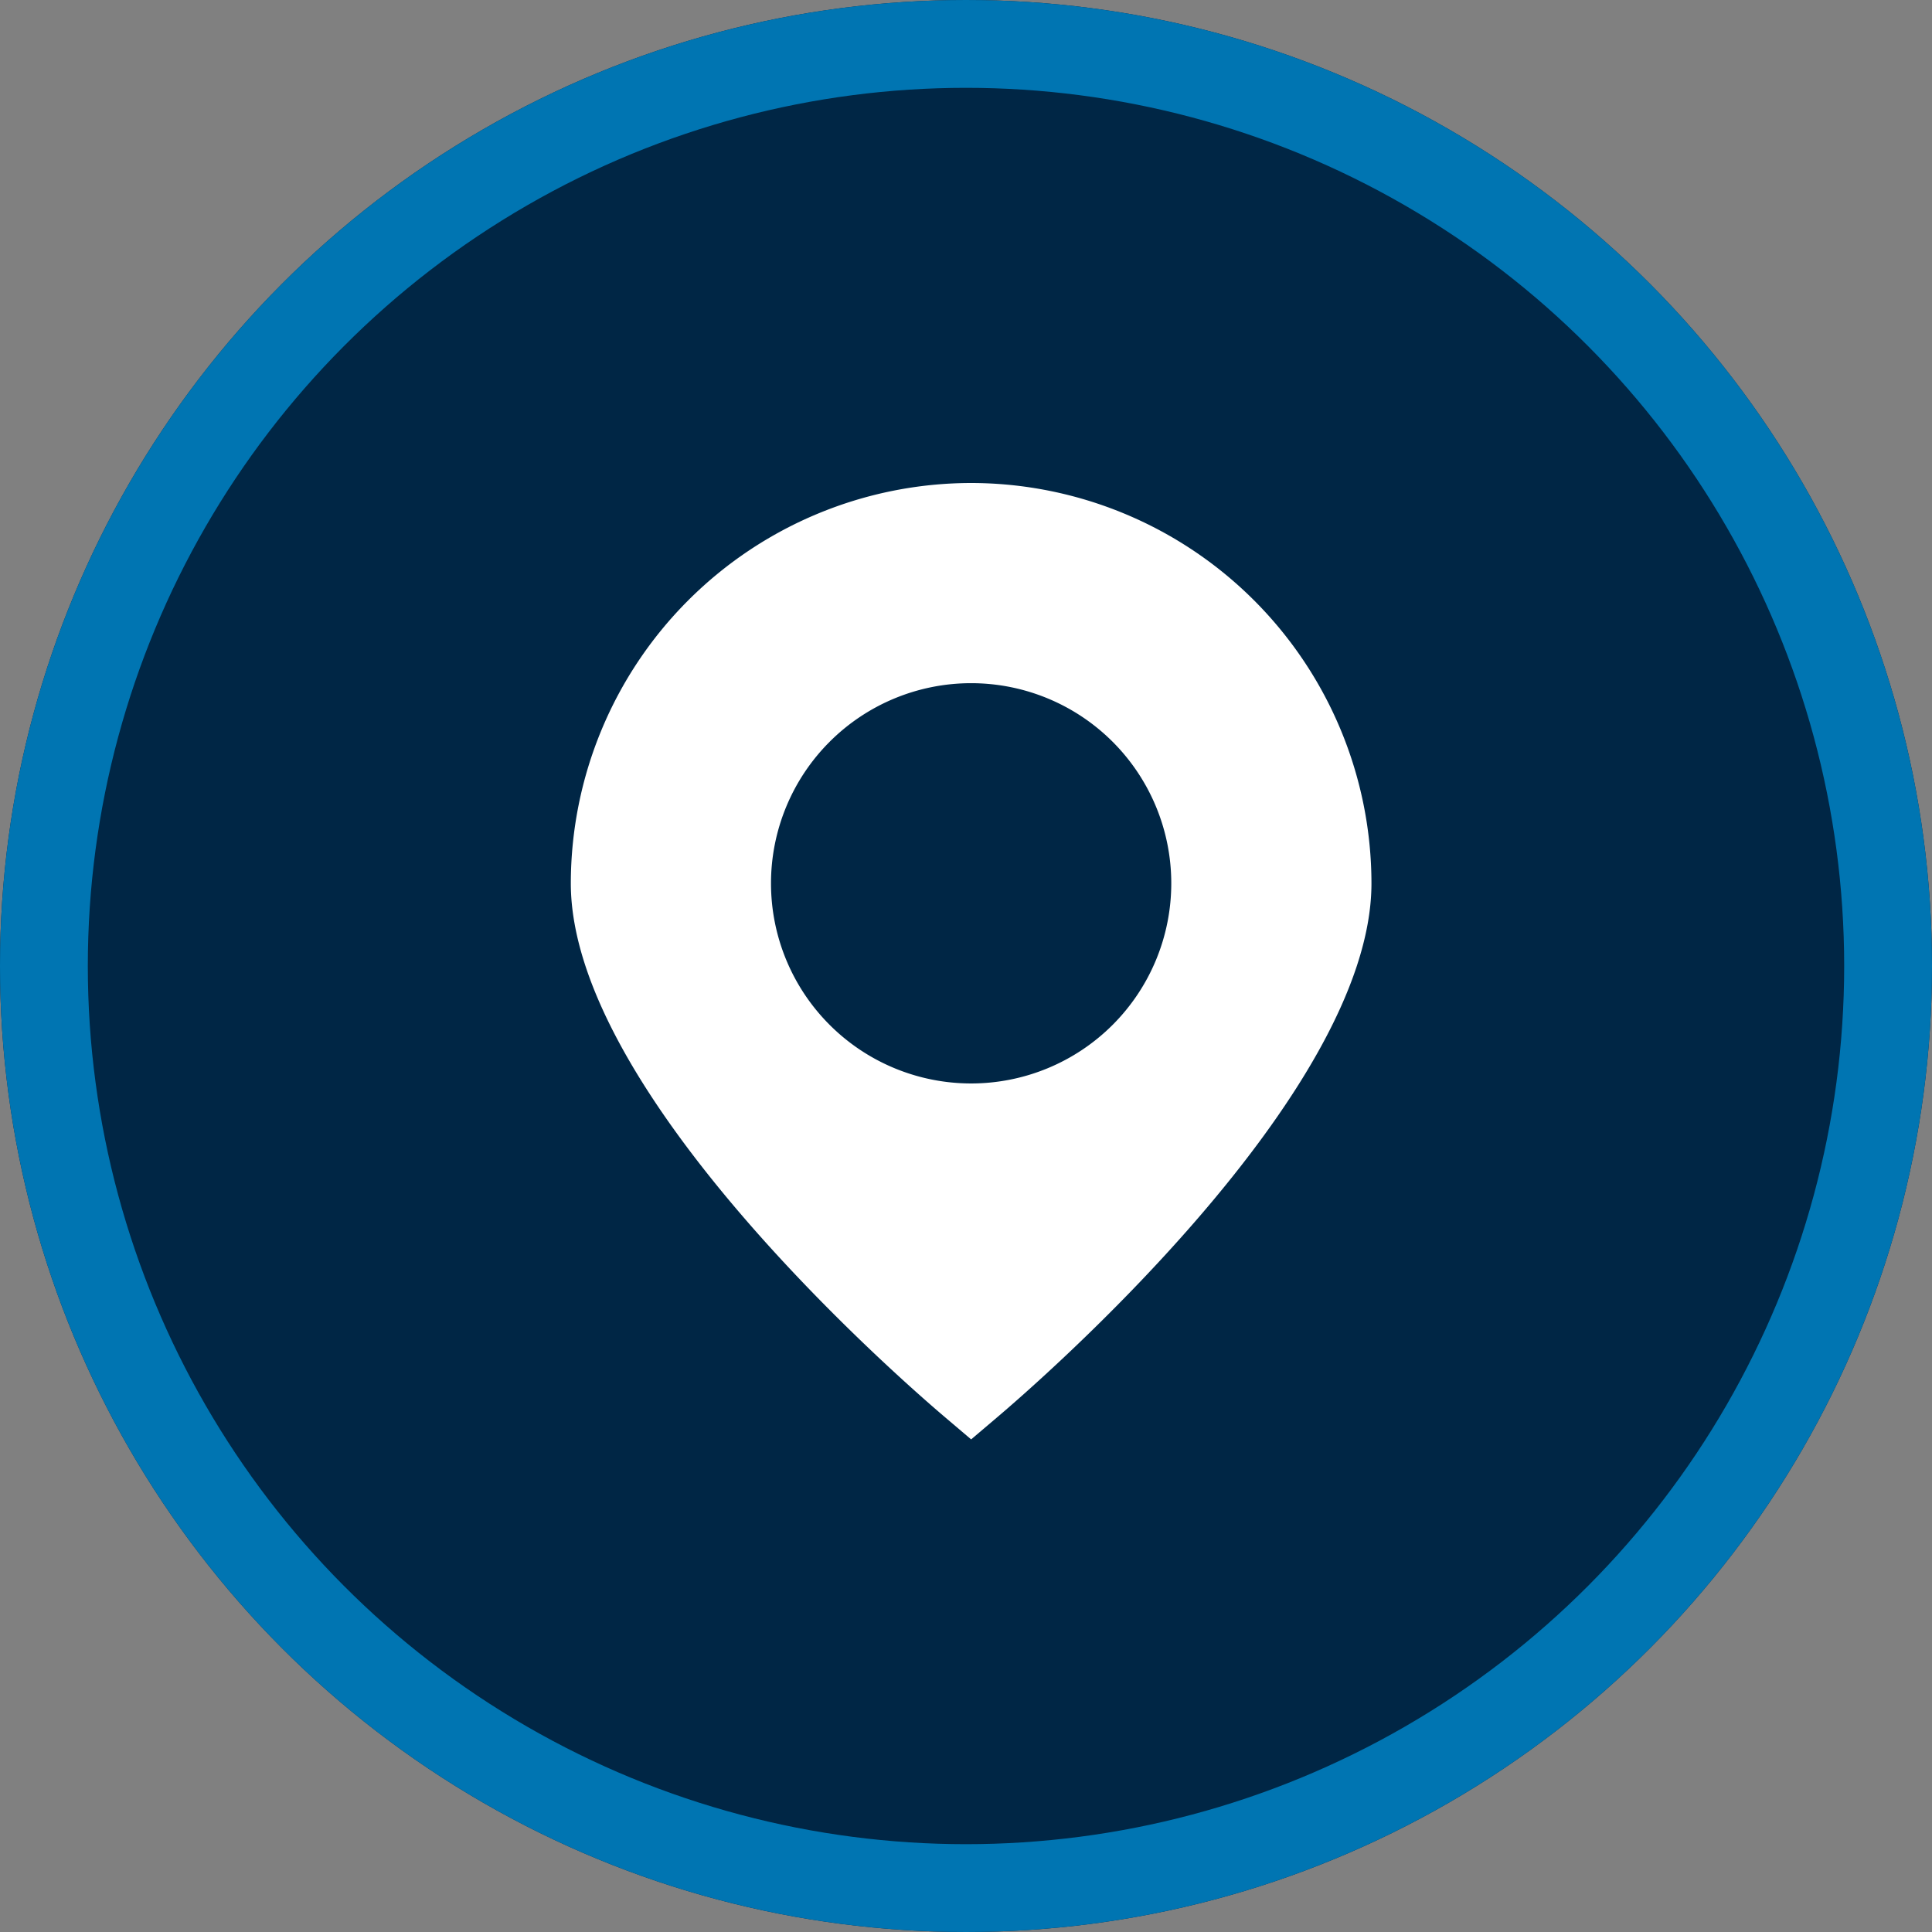 <svg xmlns="http://www.w3.org/2000/svg" width="44" height="44" viewBox="0 0 44 44">
  <rect x="0" y="0" width="44" height="44" fill="#808080" stroke="none"/>
  <g id="map" transform="translate(0 -311)">
    <g id="Ellipse_14" data-name="Ellipse 14" transform="translate(0 311)" fill="#002645" stroke="#0075b2" stroke-width="2">
      <circle cx="22" cy="22" r="22" stroke="none"/>
      <circle cx="22" cy="22" r="21" fill="none"/>
    </g>
    <g id="marker" transform="translate(13 322)">
      <path id="Path_44704" data-name="Path 44704" d="M11.117,0A9.127,9.127,0,0,0,2,9.117c0,4.815,7.658,11.426,8.528,12.164l.589.5.589-.5c.87-.738,8.528-7.349,8.528-12.164A9.127,9.127,0,0,0,11.117,0Zm0,13.675a4.558,4.558,0,1,1,4.558-4.558,4.558,4.558,0,0,1-4.558,4.558Z" transform="translate(-2)" fill="#fff"/>
    </g>
  </g>
</svg>
